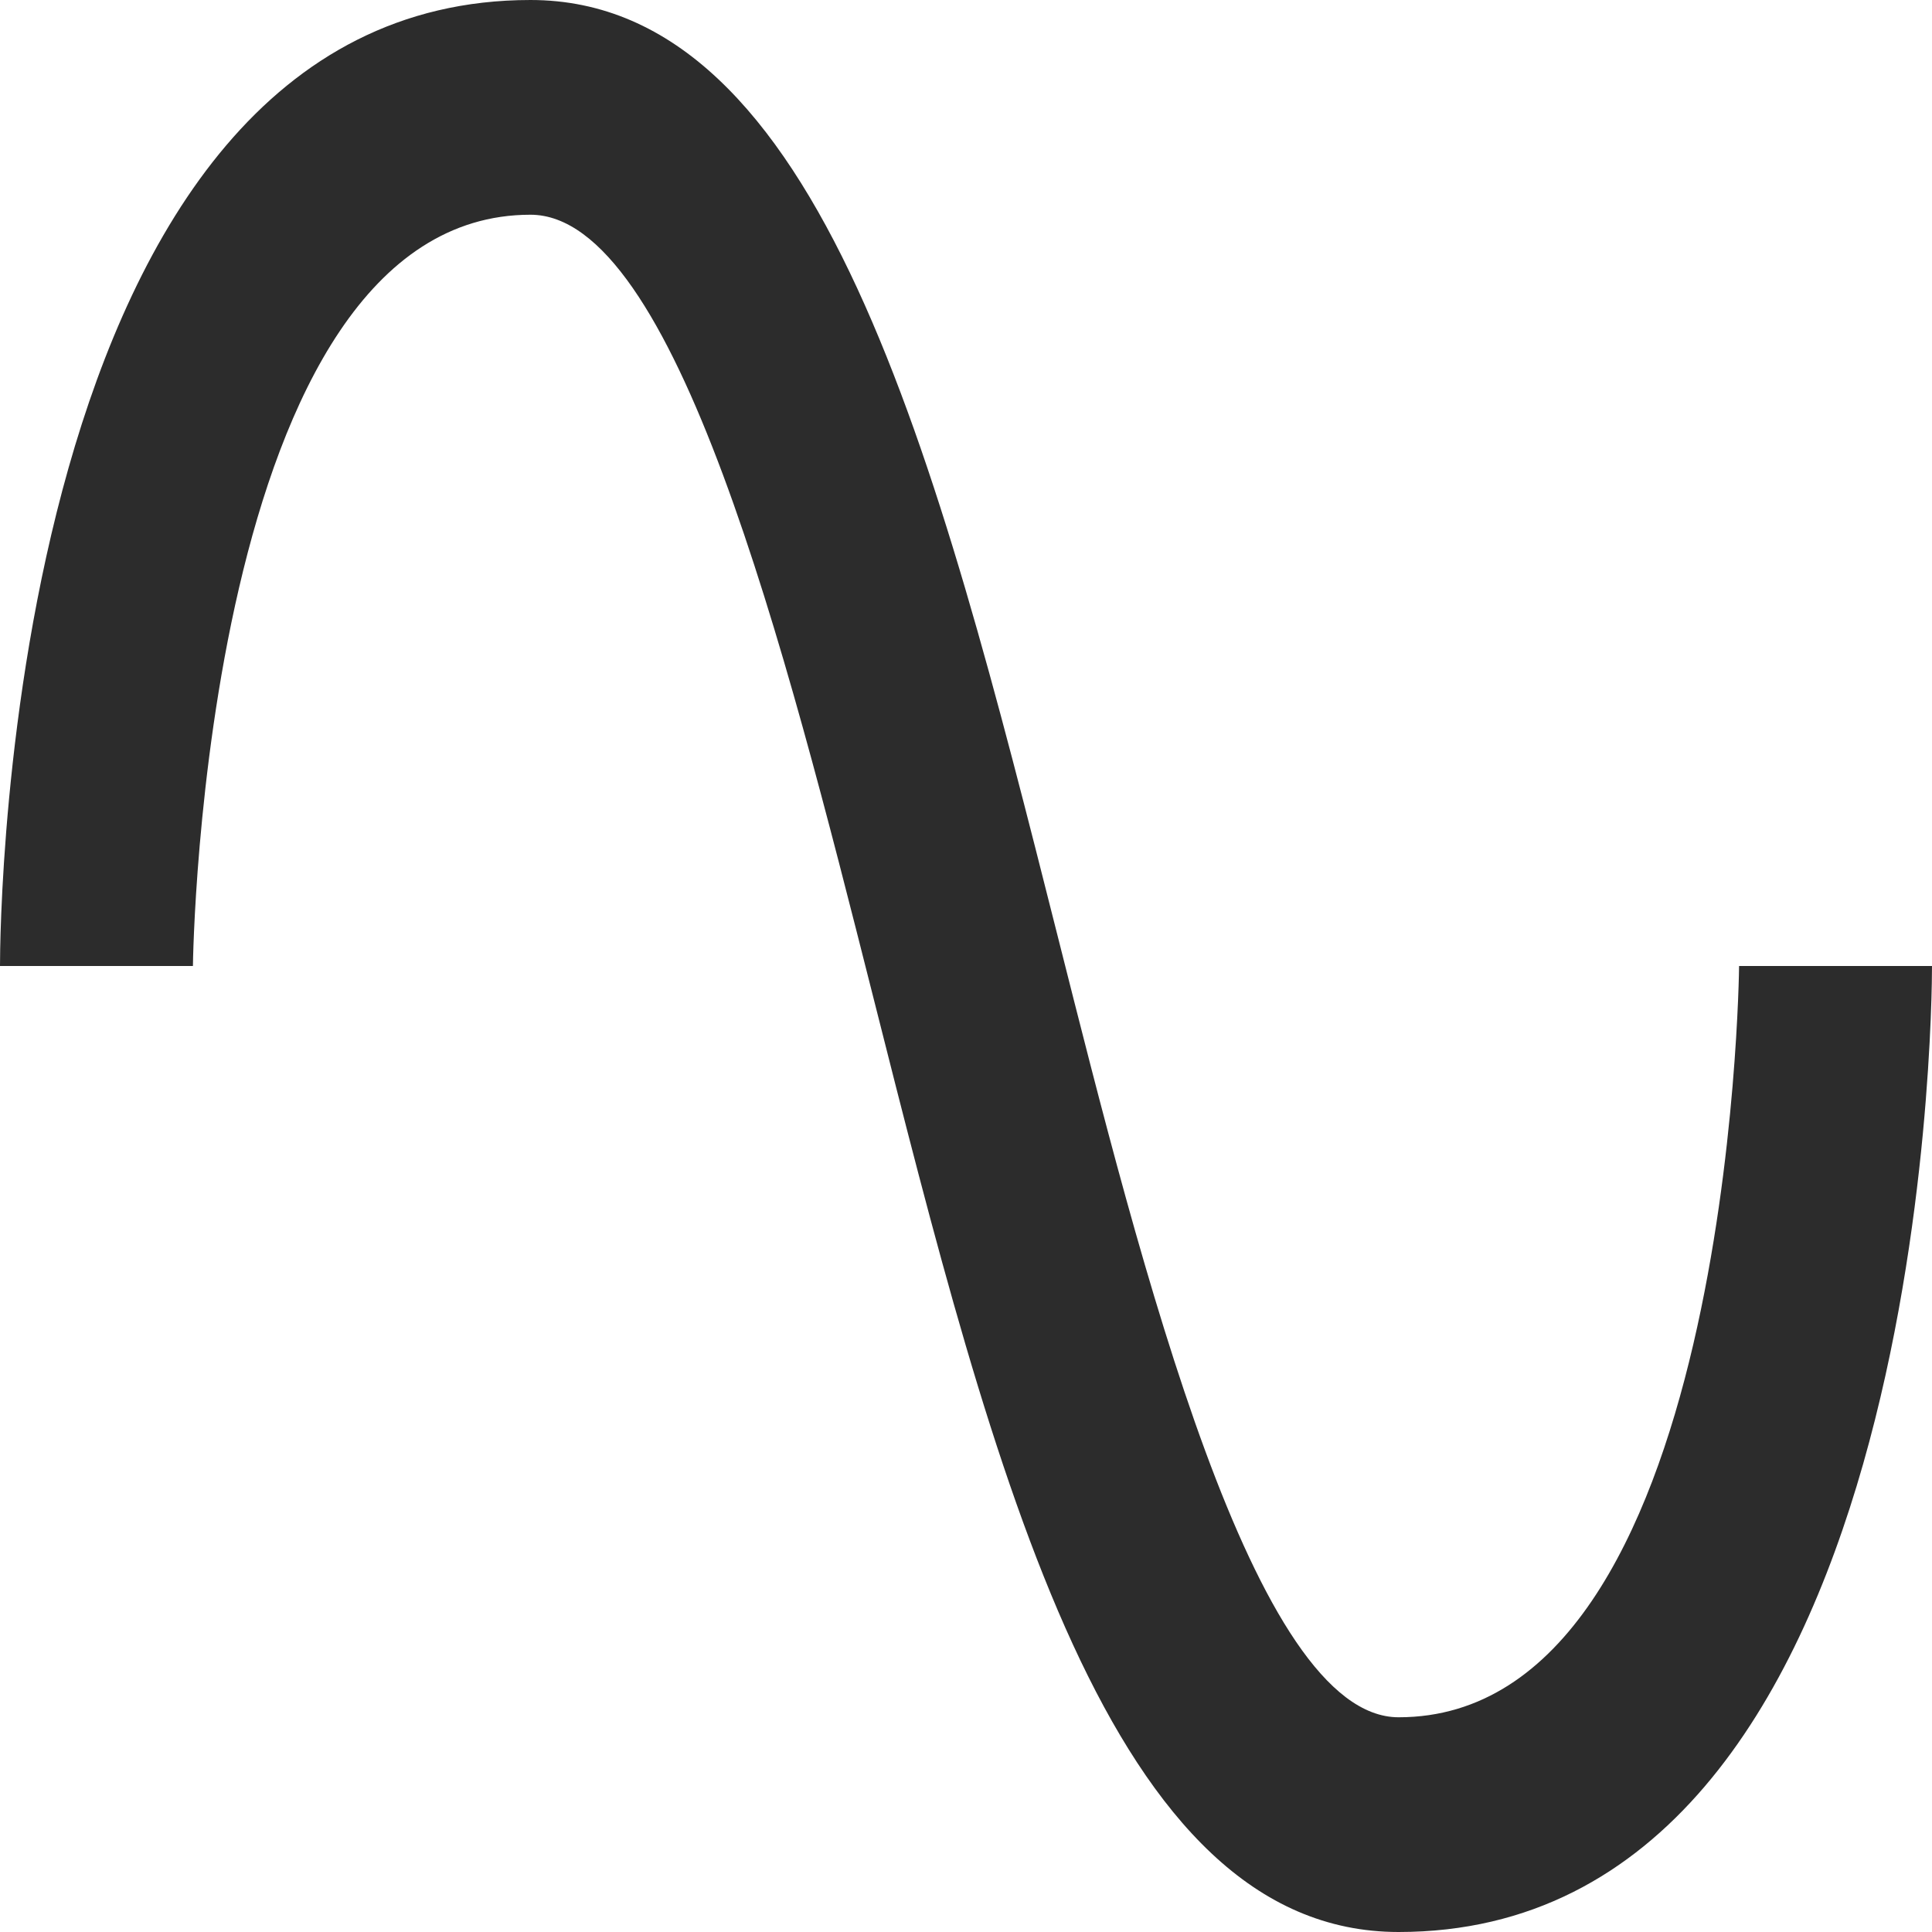 <svg width="14" height="14" viewBox="0 0 14 14" fill="none" xmlns="http://www.w3.org/2000/svg">
<path d="M10.135 14C8.038 14 7.206 10.702 6.326 7.218C5.689 4.698 4.893 1.556 3.844 1.556C1.475 1.556 1.398 6.946 1.398 7H0C0 6.712 0.042 0 3.844 0C5.941 0 6.787 3.306 7.668 6.798C8.269 9.178 9.086 12.444 10.135 12.444C12.539 12.444 12.602 7.054 12.602 7H14C14 7.288 13.958 14 10.135 14Z" fill="#2C2C2C"/>
</svg>
